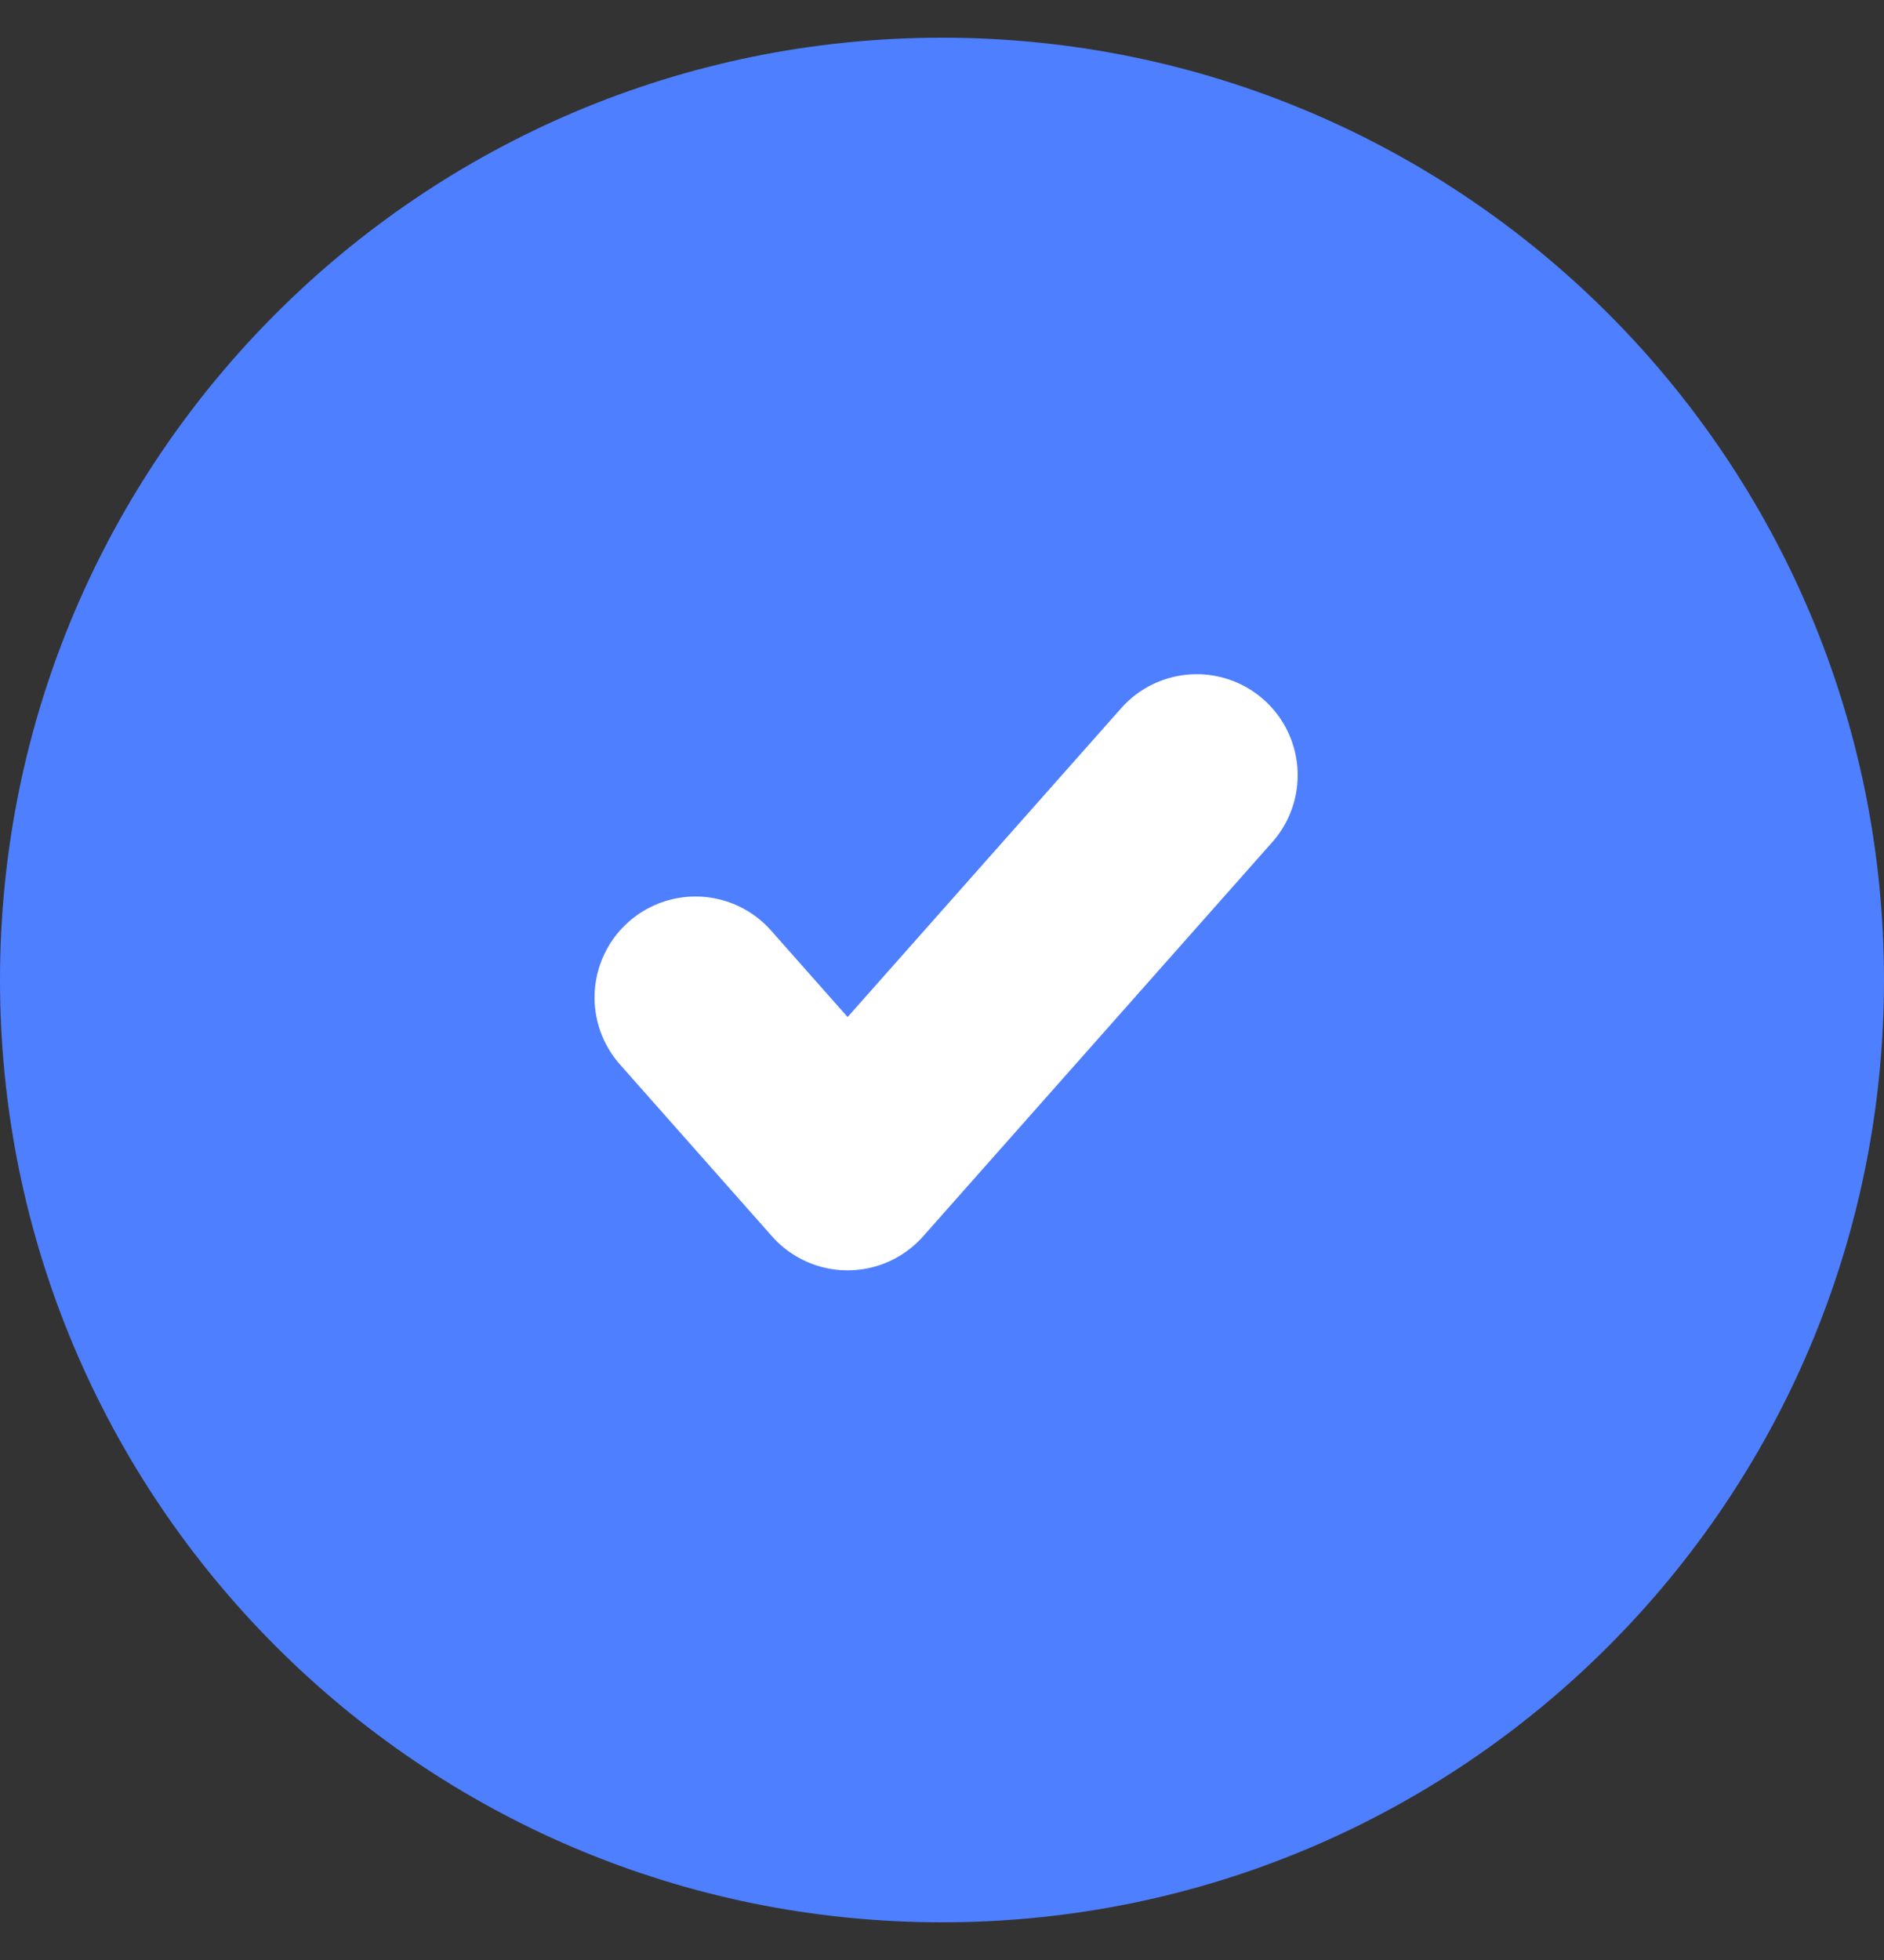 <svg width="25" height="26" viewBox="0 0 25 26" fill="none" xmlns="http://www.w3.org/2000/svg">
<rect x="0" y="0" width="25" height="26" fill="#333333" stroke="none"/>
<path d="M12.501 0.5C19.413 0.5 25 6.1 25 13C25 19.913 19.401 25.5 12.501 25.5C5.588 25.5 0 19.9 0 13C0 6.088 5.6 0.5 12.501 0.5Z" fill="#4E7FFF"/>
<path d="M15.88 10.283C14.071 12.322 13.056 13.473 11.247 15.512L9.229 13.232" stroke="white" stroke-width="2.679" stroke-linecap="round" stroke-linejoin="round"/>
</svg>
